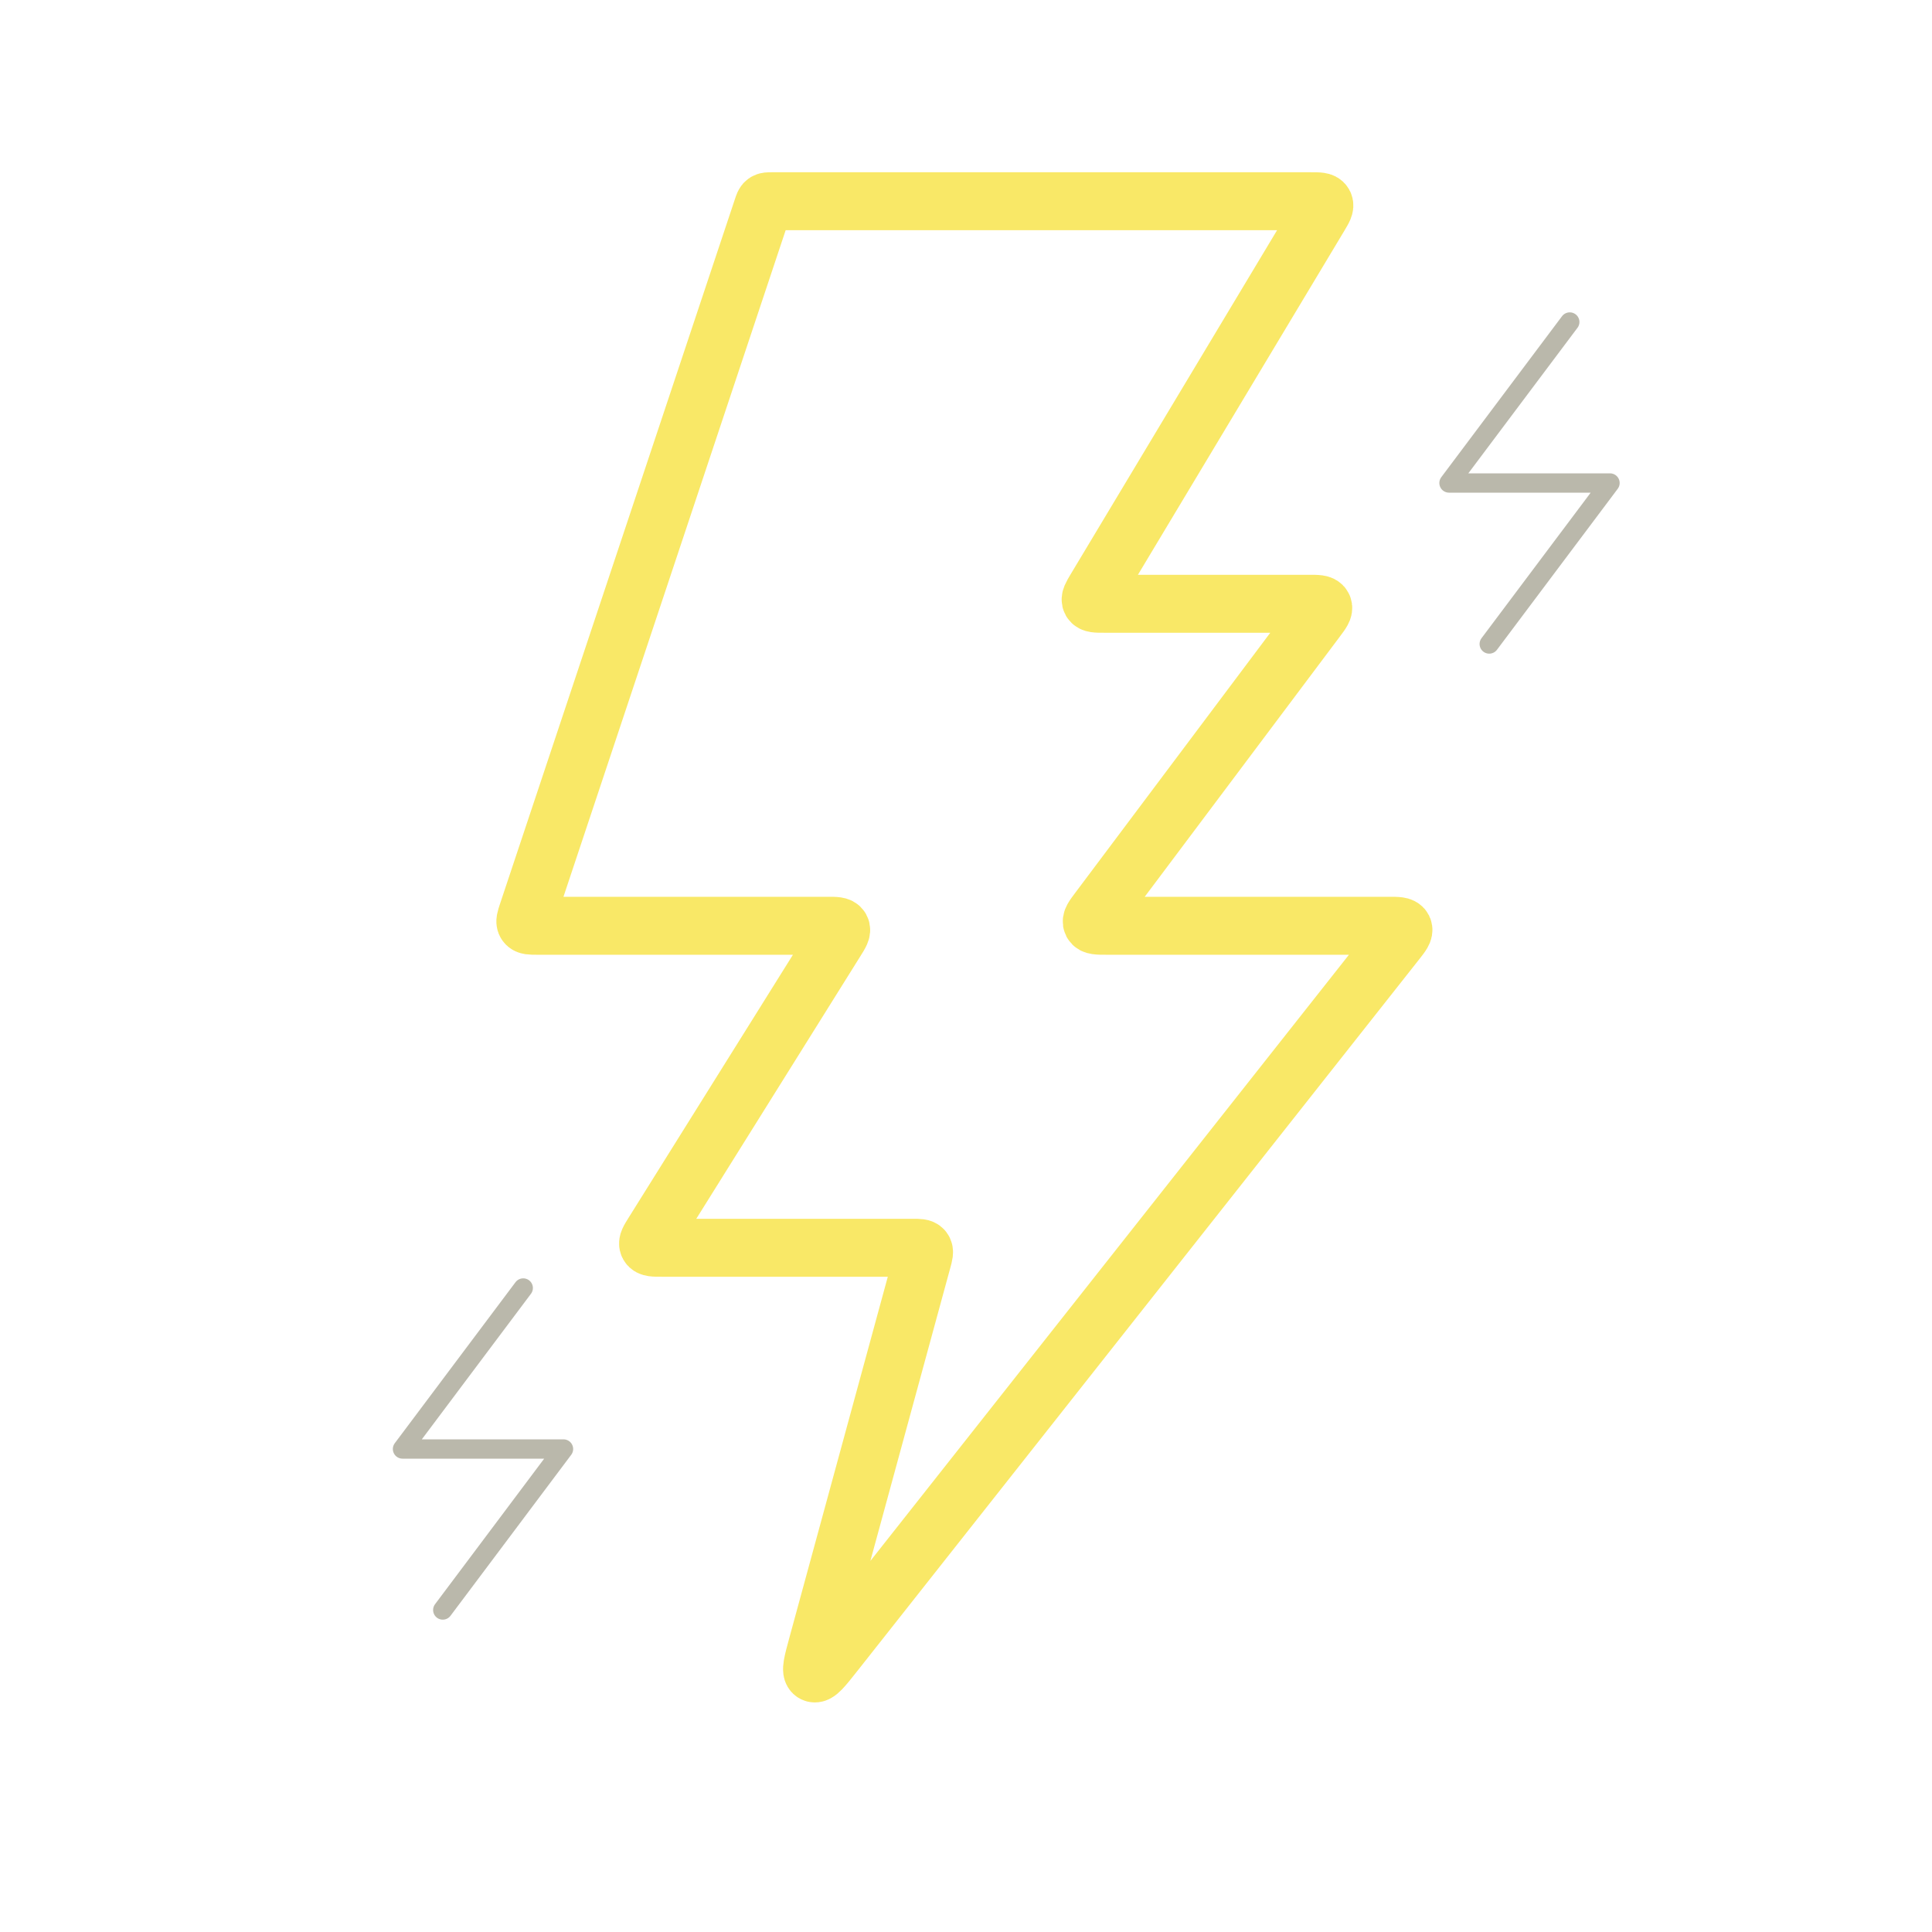 <?xml version="1.0" encoding="UTF-8"?> <svg xmlns="http://www.w3.org/2000/svg" width="63" height="63" viewBox="0 0 63 63" fill="none"><path d="M26.657 53.634L30.079 41.085C30.129 40.903 30.154 40.811 30.107 40.749C30.059 40.688 29.965 40.688 29.775 40.688H21.568C21.317 40.688 21.191 40.688 21.146 40.606C21.101 40.525 21.168 40.419 21.301 40.206L27.261 30.669C27.395 30.456 27.461 30.35 27.416 30.269C27.371 30.188 27.245 30.188 26.994 30.188H17.5C17.3 30.188 17.2 30.188 17.153 30.122C17.106 30.057 17.138 29.962 17.201 29.773L24.866 6.778C24.9 6.674 24.918 6.622 24.959 6.592C25 6.562 25.055 6.562 25.165 6.562H42.756C43.003 6.562 43.126 6.562 43.171 6.642C43.217 6.722 43.153 6.828 43.026 7.04L35.724 19.21C35.597 19.422 35.533 19.528 35.579 19.608C35.624 19.688 35.747 19.688 35.994 19.688H42.682C42.957 19.688 43.095 19.688 43.138 19.775C43.182 19.862 43.099 19.972 42.934 20.192L35.816 29.683C35.651 29.903 35.568 30.013 35.612 30.1C35.655 30.188 35.793 30.188 36.068 30.188H45.288C45.57 30.188 45.711 30.188 45.754 30.276C45.797 30.365 45.71 30.476 45.535 30.698L27.208 53.912C26.835 54.383 26.649 54.619 26.534 54.561C26.419 54.503 26.499 54.214 26.657 53.634Z" stroke="#F9E867" stroke-width="1.89"></path><path d="M51.188 10.5L47.25 15.75H52.5L48.562 21" stroke="#BAB8AB" stroke-width="0.63" stroke-linecap="round" stroke-linejoin="round"></path><path d="M17.062 42L13.125 47.25H18.375L14.438 52.5" stroke="#BAB8AB" stroke-width="0.63" stroke-linecap="round" stroke-linejoin="round"></path></svg> 